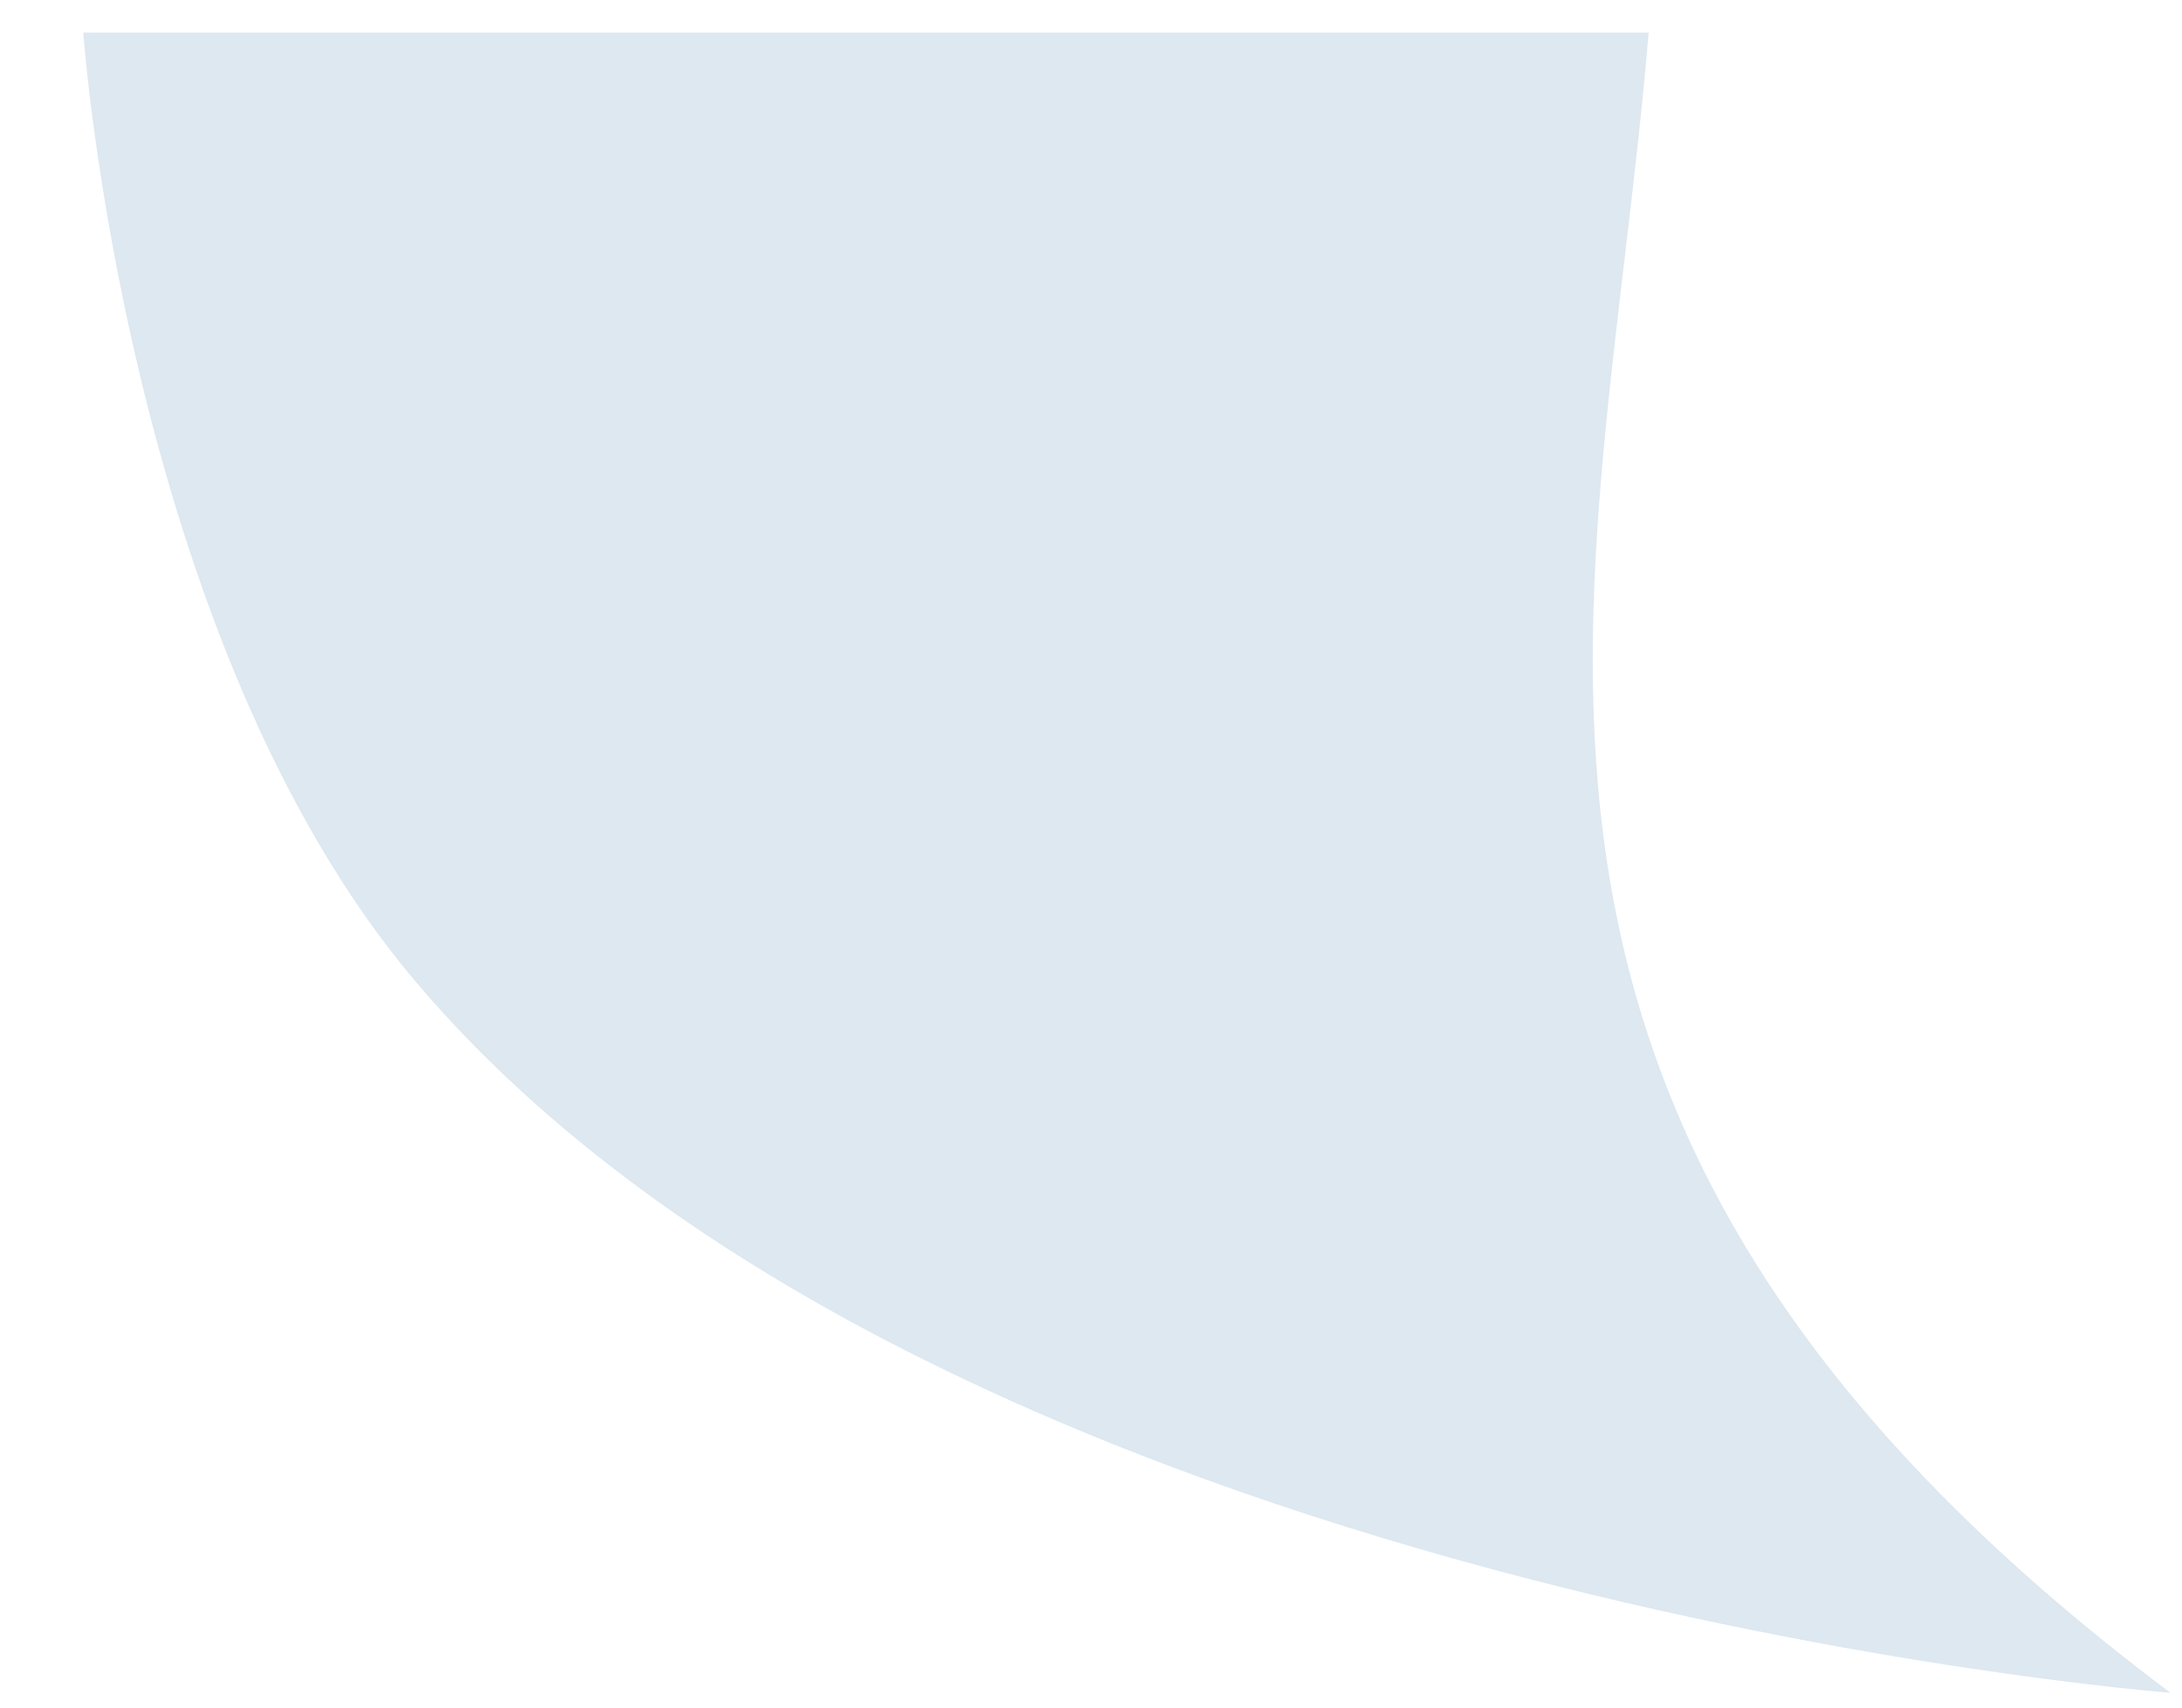 <svg width="23" height="18" viewBox="0 0 23 18" fill="none" xmlns="http://www.w3.org/2000/svg">
<path d="M4.378 10.344C1.328 6.739 0.878 0.344 0.878 0.344H17.378C16.878 6.344 14.878 11.844 22.878 17.844C22.878 17.844 9.878 16.844 4.378 10.344Z" fill="#DDE8F0"/>
</svg>

